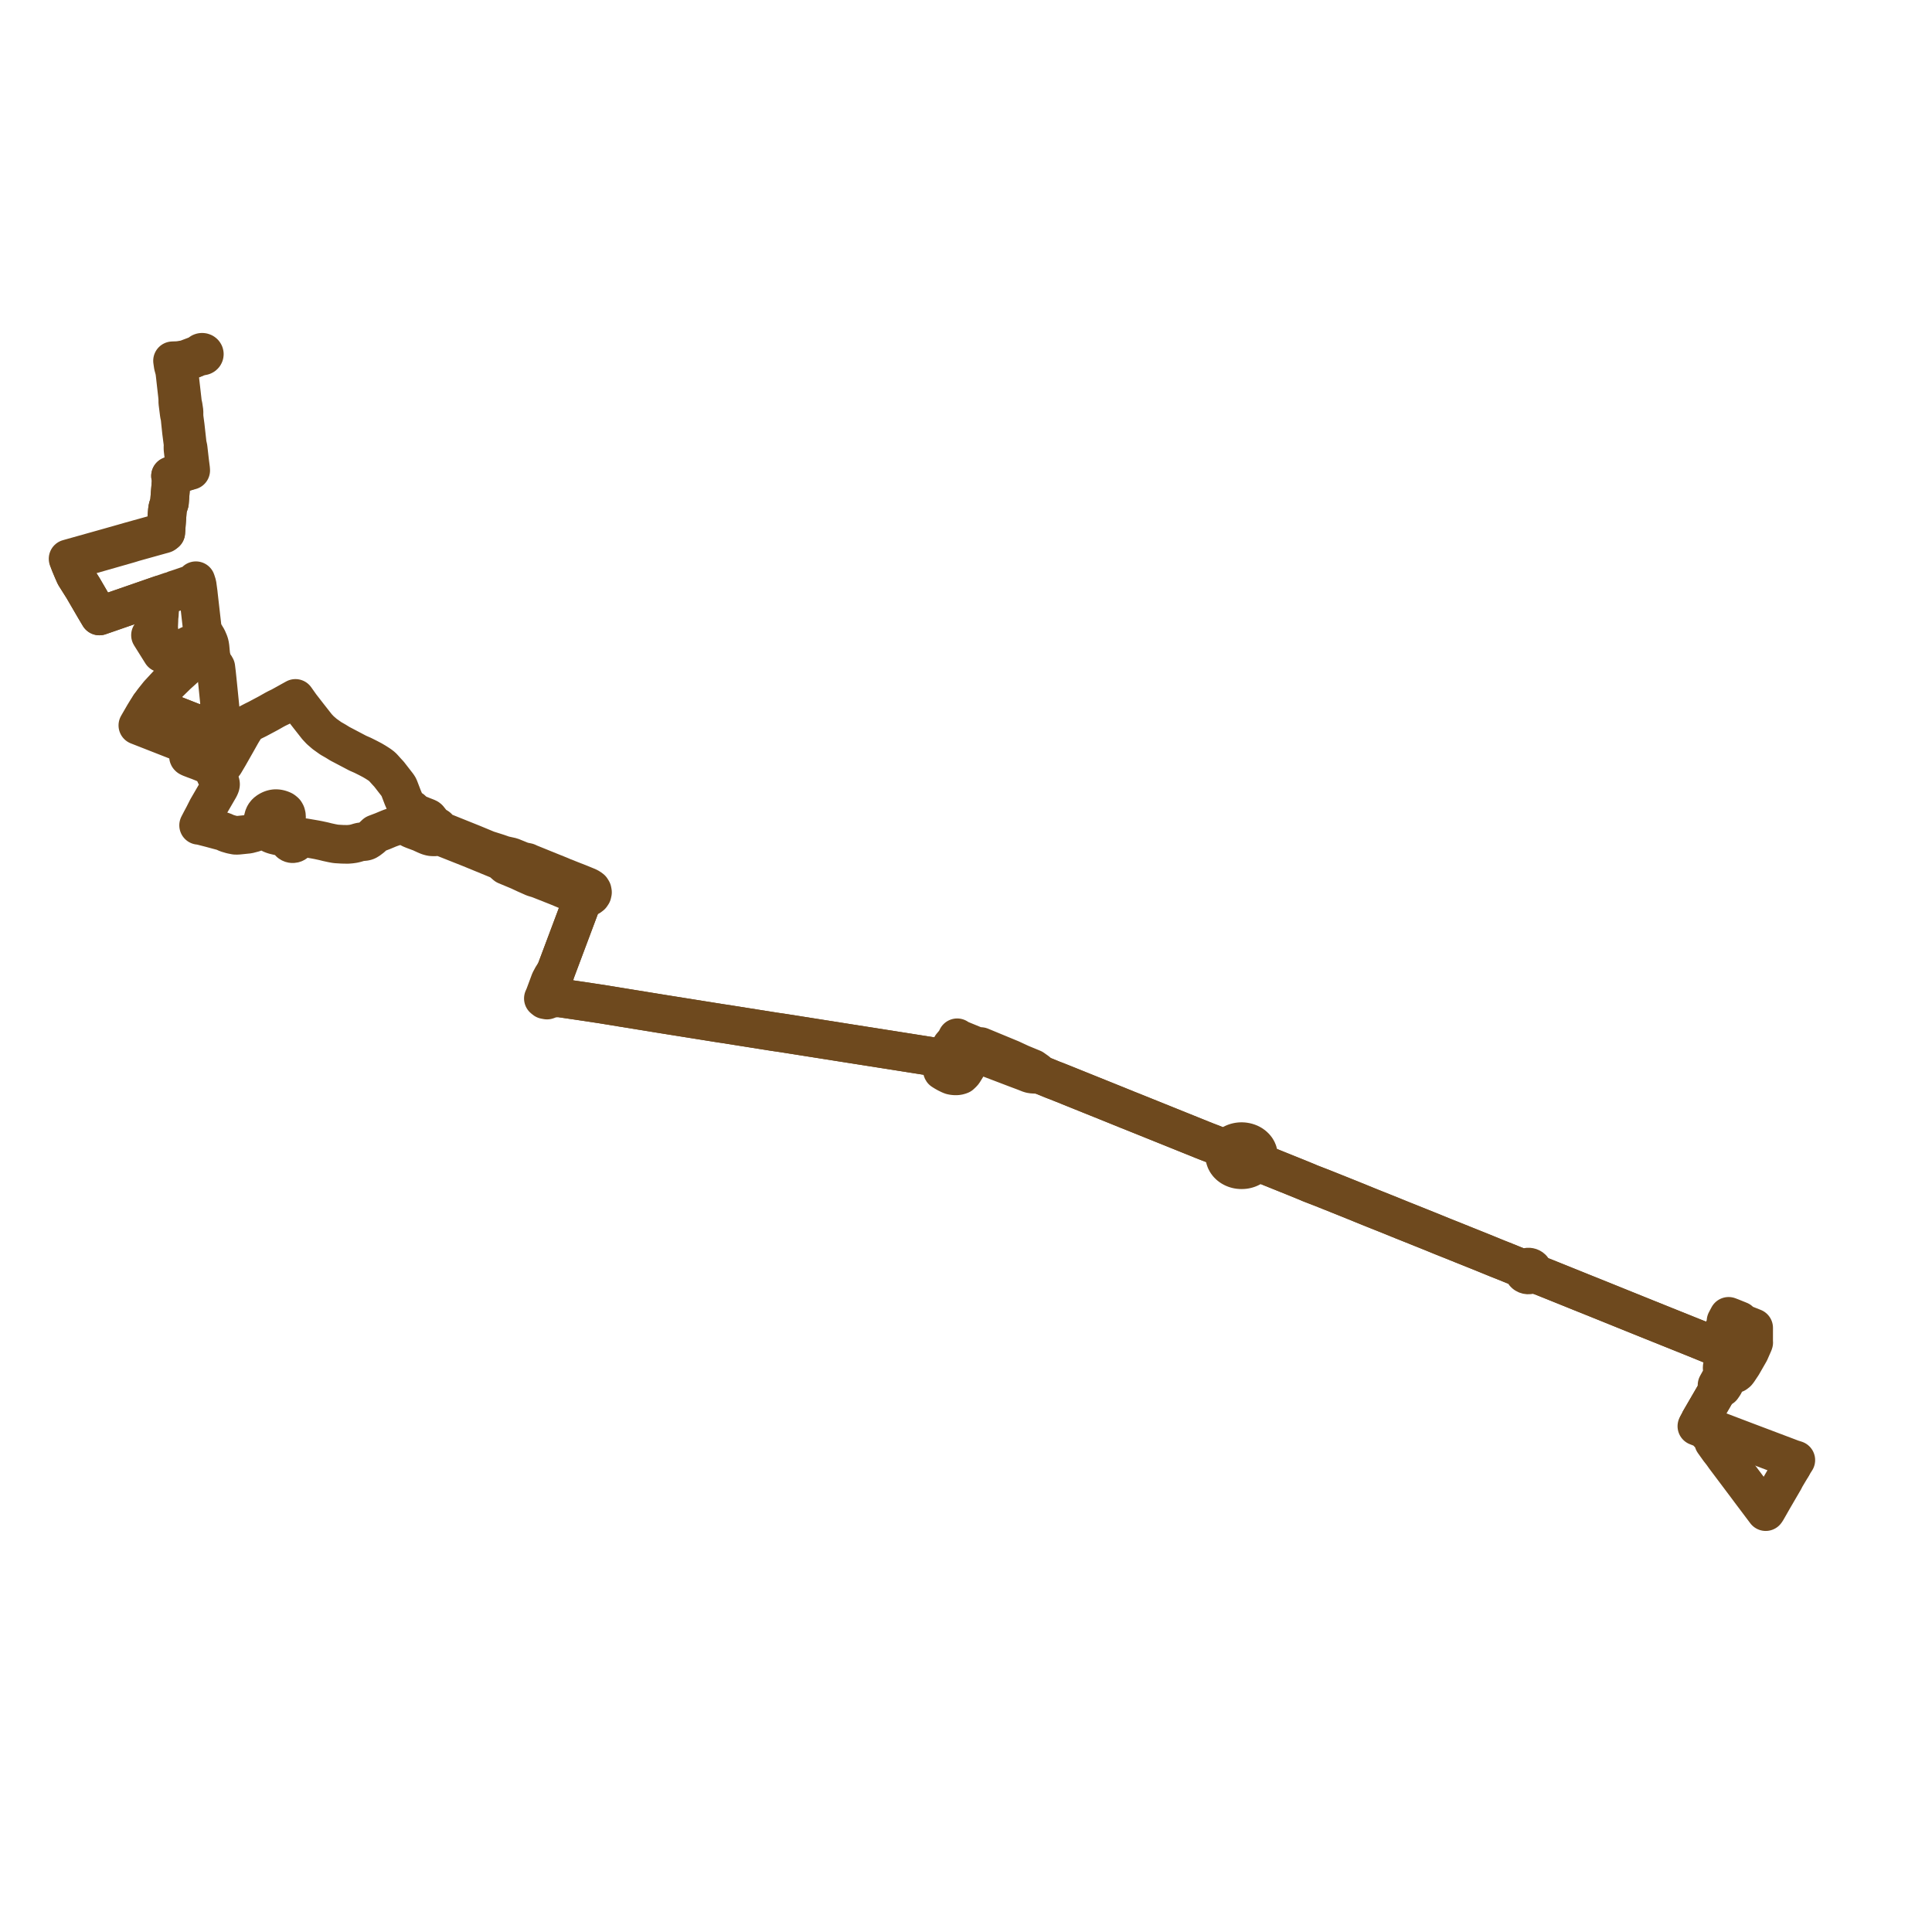     
<svg width="567.505" height="567.505" version="1.1"
     xmlns="http://www.w3.org/2000/svg">

  <title>Plan de ligne</title>
  <desc>Du 2021-11-01 au 2024-04-05</desc>

<path d='M 57.366 105.169 L 58.068 104.867 L 58.147 104.832 L 58.339 104.779 L 59.053 104.496 L 59.295 104.564 L 59.469 104.561 L 59.636 104.52 L 59.797 104.433 L 59.922 104.312 L 59.998 104.165 L 60.021 104.006 L 59.986 103.849 L 59.883 103.69 L 59.724 103.568 L 59.525 103.496 L 59.357 103.479 L 59.191 103.5 L 59.035 103.554 L 58.875 103.664 L 58.764 103.81 L 58.714 103.977 L 58.007 104.25 L 54.814 105.463 L 54.258 105.609 L 53.228 105.784 L 53.012 105.819 L 52.802 105.849 L 52.23 105.921 L 51.676 105.941 L 51.455 105.948 L 51.053 105.958 L 50.678 105.976 L 50.737 106.376 L 50.801 106.818 L 50.887 107.395 L 50.932 107.561 L 51.249 108.718 L 51.372 109.435 L 51.419 109.838 L 51.544 110.902 L 51.583 111.296 L 51.942 114.477 L 52.141 116.238 L 52.22 117.144 L 52.23 118.122 L 52.231 118.254 L 52.256 118.414 L 52.313 118.866 L 52.617 121.267 L 52.638 121.43 L 52.718 121.931 L 52.812 122.267 L 52.883 122.645 L 53.014 123.993 L 53.316 126.875 L 53.477 128.118 L 53.717 129.977 L 53.781 130.683 L 53.74 131.495 L 53.749 131.637 L 53.758 131.925 L 54.162 135.422 L 54.402 137.508 L 54.429 137.735 L 54.51 138.183 L 54.643 138.536 L 54.224 138.664 L 54.001 138.719 L 53.762 138.778 L 53.038 138.989 L 52.798 139.056 L 50.091 139.811 L 50.283 140.297 L 50.302 141.007 L 50.132 143.136 L 49.937 145.529 L 49.774 147.655 L 49.277 149.198 L 49.175 149.928 L 49.138 150.376 L 49.093 150.961 L 49.024 151.902 L 48.762 155.502 L 48.697 156.398 L 47.976 156.287 L 46.876 156.592 L 40.56 158.345 L 38.249 158.992 L 33.436 160.361 L 32.084 160.746 L 29.842 161.376 L 20.914 163.883 L 20 164.14 L 20.237 164.668 L 20.563 165.549 L 21.093 166.821 L 21.468 167.702 L 22.041 169.001 L 24.416 172.769 L 25.927 175.362 L 26.366 176.116 L 27.807 178.593 L 28.625 179.967 L 28.897 180.425 L 29.196 180.931 L 30.434 180.502 L 33.442 179.459 L 38.514 177.7 L 39.101 177.496 L 39.843 177.239 L 43.099 176.109 L 43.897 175.832 L 44.671 175.564 L 45.998 175.103 L 47.076 174.73 L 47.55 174.566 L 49.22 173.99 L 50.009 173.717 L 50.136 173.879 L 50.315 174.001 L 50.531 174.073 L 50.772 174.087 L 51.005 174.037 L 51.209 173.93 L 51.362 173.775 L 51.445 173.6 L 51.463 173.412 L 51.413 173.228 L 52.038 173.031 L 53.247 172.63 L 54.93 172.05 L 55.967 171.692 L 56.279 171.585 L 56.486 171.514 L 56.653 171.456 L 57.046 171.321 L 57.16 171.242 L 57.541 170.582 L 57.806 171.413 L 57.902 171.725 L 58.244 174.252 L 58.3 174.805 L 58.309 174.891 L 58.466 176.274 L 58.827 179.438 L 58.97 180.691 L 59.435 184.77 L 59.471 185.057 L 59.673 185.511 L 60.341 186.643 L 60.437 186.813 L 60.889 187.552 L 61.147 188.156 L 61.274 188.453 L 61.396 188.737 L 61.579 189.364 L 61.698 190.148 L 61.804 191.273 L 61.886 192.138 L 61.882 192.168 L 61.877 192.2 L 61.864 192.231 L 61.843 192.261 L 61.817 192.281 L 61.766 192.31 L 61.7 192.338 L 61.632 192.36 L 61.526 192.389 L 61.415 192.401 L 61.318 192.401 L 61.186 192.388 L 60.588 192.328 L 60.413 192.311 L 60.375 192.307 L 60.084 192.279 L 59.88 192.266 L 59.725 192.279 L 59.575 192.311 L 59.208 192.445 L 58.897 192.598 L 58.575 192.775 L 58.333 192.935 L 57.939 193.249 L 54.715 195.817 L 52.08 198.187 L 50.01 200.214 L 49.596 200.619 L 49.458 200.767 L 49.339 200.896 L 49.054 201.204 L 46.966 203.456 L 46.629 203.82 L 46.047 204.547 L 45.363 205.402 L 44.94 205.939 L 44.498 206.579 L 44.049 207.194 L 46.937 208.332 L 52.078 210.357 L 59.482 213.263 L 60.29 213.58 L 61.637 214.132 L 62.03 214.293 L 61.674 214.903 L 61.17 215.767 L 59.644 218.381 L 59.056 219.389 L 58.847 219.746 L 58.626 220.126 L 58.571 220.267 L 58.564 220.385 L 58.628 220.51 L 58.78 220.633 L 59.215 220.809 L 60.341 221.264 L 62.471 222.125 L 63.893 222.673 L 65 223.099 L 65.387 223.248 L 65.237 223.511 L 65.058 223.826 L 64.901 224.101 L 64.743 224.38 L 64.623 224.589 L 64.552 224.724 L 64.331 225.108 L 64.292 225.176 L 63.859 225.945 L 63.578 226.444 L 63.47 226.642 L 63.364 226.835 L 63.304 227.009 L 63.278 227.195 L 63.274 227.342 L 63.279 227.441 L 63.3 227.557 L 63.38 227.728 L 64.099 228.867 L 64.218 229.056 L 64.613 229.694 L 64.696 229.913 L 64.758 230.167 L 64.769 230.239 L 64.779 230.392 L 64.775 230.415 L 64.737 230.663 L 64.659 230.887 L 64.524 231.198 L 64.349 231.539 L 60.908 237.468 L 59.87 239.527 L 59.123 240.923 L 58.341 242.431 L 58.977 242.506 L 61.901 243.26 L 63.972 243.819 L 65.588 244.246 L 66.651 244.734 L 67.985 245.127 L 69.129 245.351 L 69.878 245.353 L 70.345 245.308 L 72.957 245.037 L 74.532 244.628 L 76.64 243.802 L 77.981 243.482 L 80.115 242.974 L 81.454 242.551 L 82.135 242.336 L 82.503 242.181 L 82.916 241.961 L 83.214 241.72 L 83.565 241.394 L 83.798 241.073 L 84.065 240.615 L 84.15 240.201 L 84.161 239.778 L 84.114 239.473 L 84.09 239.317 L 83.969 238.941 L 83.745 238.552 L 83.49 238.304 L 83.131 238.047 L 82.724 237.865 L 82.27 237.711 L 81.94 237.63 L 81.664 237.574 L 81.372 237.543 L 80.968 237.524 L 80.567 237.558 L 80.182 237.633 L 79.73 237.772 L 79.298 237.957 L 78.913 238.174 L 78.519 238.436 L 78.231 238.682 L 77.932 239.006 L 77.845 239.139 L 77.719 239.333 L 77.553 239.647 L 77.464 239.915 L 77.378 240.252 L 77.247 240.733 L 77.205 240.961 L 77.194 241.154 L 77.197 241.356 L 77.214 241.53 L 77.235 241.714 L 77.301 241.972 L 77.361 242.155 L 77.499 242.531 L 77.659 242.869 L 77.936 243.407 L 77.981 243.482 L 78.115 243.704 L 78.136 243.733 L 78.25 243.895 L 78.272 243.927 L 78.442 244.126 L 78.665 244.323 L 78.917 244.518 L 79.05 244.605 L 79.165 244.68 L 79.365 244.797 L 79.612 244.926 L 79.871 245.048 L 80.203 245.169 L 80.623 245.301 L 81.038 245.402 L 82.715 245.796 L 83.893 246.098 L 84.034 246.15 L 84.217 246.246 L 84.46 246.396 L 84.633 246.555 L 84.734 246.717 L 84.831 246.929 L 84.843 247.019 L 84.869 247.121 L 84.935 247.271 L 85.017 247.393 L 85.134 247.517 L 85.295 247.636 L 85.462 247.721 L 85.656 247.785 L 85.796 247.81 L 85.949 247.821 L 86.177 247.806 L 86.394 247.755 L 86.563 247.686 L 86.678 247.619 L 86.792 247.535 L 86.899 247.429 L 86.978 247.325 L 87.045 247.203 L 87.082 247.109 L 87.104 247.021 L 87.113 246.951 L 87.863 246.528 L 88.443 246.216 L 88.573 246.151 L 88.699 246.107 L 88.802 246.077 L 88.897 246.06 L 89.004 246.044 L 89.109 246.036 L 89.242 246.034 L 89.354 246.044 L 89.51 246.067 L 90.025 246.155 L 91.611 246.427 L 92.379 246.558 L 93.443 246.757 L 93.656 246.802 L 95.081 247.11 L 96.157 247.38 L 97.501 247.672 L 98.405 247.84 L 98.853 247.897 L 100.51 247.996 L 102.125 248.026 L 103.008 247.956 L 103.565 247.881 L 103.91 247.825 L 104.228 247.751 L 104.658 247.644 L 104.829 247.592 L 105.295 247.451 L 105.561 247.377 L 105.809 247.318 L 106.044 247.28 L 107.099 247.179 L 107.278 247.151 L 107.447 247.106 L 107.583 247.067 L 107.727 247.009 L 107.906 246.921 L 108.06 246.843 L 108.152 246.776 L 108.377 246.624 L 109.198 245.998 L 109.433 245.77 L 110.318 244.936 L 111.857 244.349 L 112.404 244.141 L 114.186 243.394 L 114.748 243.179 L 115.469 242.93 L 116.161 242.717 L 116.438 242.651 L 116.855 242.553 L 117.138 242.502 L 117.394 242.467 L 117.655 242.445 L 117.861 242.449 L 118.077 242.461 L 118.258 242.482 L 118.941 242.578 L 119.389 242.676 L 119.896 243.022 L 120.762 243.48 L 121.469 243.768 L 122.466 244.14 L 123.083 244.371 L 123.623 244.542 L 123.911 244.714 L 124.904 245.17 L 125.527 245.436 L 125.835 245.554 L 126.08 245.633 L 126.356 245.705 L 126.399 245.715 L 126.61 245.765 L 126.916 245.805 L 127.973 245.808 L 128.416 245.739 L 129.136 245.583 L 129.822 245.855 L 132.325 246.848 L 138.053 249.12 L 143.619 251.406 L 146.127 252.436 L 146.565 252.616 L 147.019 252.802 L 148.615 254.186 L 152.384 255.758 L 154.383 256.689 L 156.007 257.41 L 156.739 257.735 L 158.186 258.175 L 160.304 259.012 L 162.039 259.698 L 163.754 260.376 L 165.286 261.016 L 168.958 262.55 L 169.436 262.749 L 170.49 263.158 L 171.437 263.47 L 171.16 264.208 L 170.667 265.523 L 169.357 269.016 L 169.207 269.416 L 168.279 271.889 L 168.04 272.528 L 167.882 272.95 L 167.363 274.332 L 167.092 275.055 L 165.187 280.133 L 164.752 281.293 L 163.461 284.737 L 163.33 285.085 L 163.257 285.28 L 162.816 285.983 L 162.129 287.077 L 162.029 287.297 L 161.587 288.112 L 160.225 291.782 L 160.11 292.09 L 159.931 292.574 L 159.607 293.287 L 160.04 293.64 L 160.338 293.695 L 160.688 293.761 L 162.106 293.239 L 164.228 293.09 L 168.55 293.723 L 170.719 294.041 L 176.353 294.891 L 176.745 294.95 L 177.061 295.001 L 177.993 295.152 L 178.588 295.25 L 178.938 295.307 L 179.38 295.379 L 183.601 296.069 L 189.296 296.994 L 194.915 297.907 L 195.335 297.974 L 211.494 300.554 L 213.827 300.901 L 214.395 300.998 L 227.399 303.061 L 228.202 303.179 L 229.22 303.323 L 230.284 303.485 L 231.08 303.611 L 235.125 304.25 L 248.165 306.31 L 248.562 306.373 L 248.736 306.401 L 249.158 306.467 L 249.942 306.591 L 263.356 308.701 L 267.216 309.311 L 267.621 309.375 L 270.811 309.878 L 273.986 310.378 L 275.199 310.857 L 275.79 311.112 L 276.11 311.249 L 276.286 311.347 L 276.456 311.455 L 276.655 311.607 L 276.797 311.744 L 276.909 311.881 L 276.984 312.031 L 277.048 312.196 L 277.074 312.336 L 277.078 312.467 L 277.057 312.753 L 276.929 313.2 L 276.842 313.52 L 276.804 313.703 L 276.8 313.739 L 276.778 313.928 L 276.775 314.124 L 276.778 314.255 L 276.788 314.335 L 276.797 314.385 L 276.798 314.39 L 276.81 314.43 L 276.824 314.457 L 276.845 314.487 L 277.46 314.873 L 278.078 315.224 L 278.137 315.257 L 278.691 315.528 L 278.933 315.646 L 279.222 315.772 L 279.377 315.839 L 279.416 315.85 L 279.601 315.899 L 279.915 315.958 L 280.26 316.002 L 280.611 316.023 L 280.725 316.022 L 280.87 316.021 L 281.11 316.008 L 281.327 315.986 L 281.725 315.898 L 281.91 315.835 L 282.065 315.781 L 282.179 315.741 L 282.491 315.447 L 282.806 315.136 L 283.008 314.889 L 283.278 314.452 L 284.781 312.019 L 285.897 310.212 L 286.236 309.663 L 286.506 309.226 L 286.615 309.049 L 287.247 309.552 L 298.56 313.865 L 301 314.78 L 302.451 315.352 L 303.034 315.495 L 303.623 315.536 L 305.047 315.607 L 305.536 315.662 L 306.747 316.137 L 307.184 316.312 L 309.365 317.207 L 310.149 317.496 L 312.47 318.422 L 317.943 320.628 L 319.15 321.114 L 320.056 321.479 L 321.097 321.898 L 322.303 322.384 L 324.98 323.462 L 328.577 324.912 L 329.224 325.181 L 330.797 325.807 L 330.889 325.852 L 330.98 325.897 L 332.257 326.395 L 333.13 326.746 L 333.5 326.895 L 336.35 328.042 L 338.502 328.909 L 339.224 329.2 L 342.196 330.396 L 343.071 330.748 L 343.48 330.913 L 346.291 332.045 L 349.408 333.303 L 349.521 333.348 L 349.617 333.387 L 352.528 334.556 L 353.173 334.825 L 353.453 334.926 L 354.437 335.323 L 355.175 335.604 L 356.482 336.11 L 356.733 336.21 L 357.944 336.693 L 360.275 337.616 L 360.077 337.995 L 359.939 338.342 L 359.833 338.714 L 359.76 339.2 L 359.757 339.703 L 359.819 340.162 L 359.945 340.624 L 360.169 341.139 L 360.503 341.665 L 360.905 342.128 L 361.411 342.561 L 361.955 342.912 L 362.575 343.206 L 363.158 343.4 L 363.761 343.532 L 364.536 343.604 L 365.313 343.575 L 365.904 343.484 L 366.489 343.329 L 367.012 343.13 L 367.533 342.866 L 367.92 342.616 L 368.275 342.337 L 368.66 341.961 L 368.929 341.626 L 369.174 341.227 L 372.726 342.658 L 372.922 342.737 L 373.144 342.827 L 373.943 343.15 L 374.809 343.499 L 375.015 343.582 L 376.155 344.04 L 378.084 344.819 L 378.312 344.91 L 381.305 346.115 L 382.7 346.687 L 384.185 347.296 L 384.686 347.522 L 385.184 347.719 L 385.362 347.788 L 387.863 348.753 L 388.054 348.827 L 388.251 348.902 L 388.438 348.977 L 388.621 349.051 L 389.624 349.452 L 390.443 349.779 L 394.014 351.206 L 394.326 351.331 L 394.597 351.441 L 394.979 351.597 L 395.812 351.928 L 396.263 352.109 L 397.592 352.649 L 398.773 353.118 L 399.673 353.494 L 399.899 353.586 L 400.122 353.676 L 402.432 354.615 L 403.928 355.215 L 404.135 355.298 L 404.312 355.369 L 405.98 356.032 L 406.802 356.363 L 407.766 356.742 L 408.005 356.84 L 408.196 356.917 L 412.029 358.479 L 412.823 358.791 L 413.087 358.895 L 413.332 358.993 L 419.843 361.605 L 420.152 361.728 L 420.318 361.795 L 421.946 362.461 L 423.658 363.161 L 423.835 363.232 L 423.998 363.296 L 425.589 363.929 L 426.887 364.445 L 427.225 364.58 L 427.431 364.662 L 428.081 364.932 L 429.031 365.302 L 429.61 365.548 L 430.41 365.865 L 430.908 366.064 L 431.124 366.151 L 431.521 366.31 L 435.259 367.809 L 439.775 369.654 L 440.094 369.779 L 442.723 370.822 L 442.984 370.926 L 443.185 371.005 L 443.649 371.203 L 444.624 371.598 L 446.21 372.24 L 446.505 372.359 L 446.633 372.411 L 446.923 372.527 L 447.689 372.833 L 447.608 373.002 L 447.56 373.179 L 447.545 373.359 L 447.566 373.54 L 447.619 373.716 L 447.705 373.883 L 447.821 374.037 L 447.999 374.2 L 448.212 374.333 L 448.451 374.429 L 448.707 374.486 L 448.973 374.501 L 449.27 374.467 L 449.551 374.381 L 449.804 374.247 L 450.017 374.071 L 450.179 373.862 L 450.864 374.137 L 451.165 374.258 L 451.425 374.359 L 451.601 374.428 L 453.75 375.258 L 460.541 377.994 L 461.455 378.362 L 464.831 379.726 L 465.57 380.022 L 467.284 380.707 L 468.05 381.016 L 470.418 381.969 L 473.725 383.305 L 474.01 383.42 L 475.631 384.075 L 475.819 384.15 L 476.031 384.237 L 482.175 386.717 L 483.198 387.13 L 483.445 387.231 L 483.692 387.33 L 483.948 387.433 L 484.204 387.536 L 495.922 392.242 L 498.353 393.219 L 498.569 393.306 L 498.805 393.403 L 498.947 393.46 L 499.077 393.513 L 500.784 394.212 L 501.233 394.395 L 502.306 394.834 L 502.796 395.034 L 503.618 395.369 L 504.283 396.104 L 505.55 396.617 L 505.82 396.726 L 506.476 396.991 L 507.993 397.605 L 507.469 398.536 L 507.236 398.953 L 506.199 400.776 L 505.981 401.159 L 505.887 401.507 L 505.866 401.823 L 506.097 402.655 L 505.993 403.552 L 505.728 404.395 L 505.582 404.659 L 505.427 404.939 L 505.126 405.485 L 504.789 406.097 L 504.478 406.655 L 504.363 406.864 L 504.399 406.992 L 504.474 407.261 L 504.699 408.023 L 504.472 408.401 L 504.414 408.498 L 504.331 408.641 L 504.274 408.74 L 504.259 408.765 L 503.969 409.264 L 503.956 409.287 L 502.834 411.22 L 499.52 416.93 L 499.429 417.087 L 499.267 417.367 L 499.228 417.465 L 499.149 417.668 L 498.789 418.319 L 498.623 418.607 L 498.44 418.932 L 499.935 419.516 L 500.578 419.857 L 501.133 420.275 L 501.447 420.623 L 502.244 421.465 L 502.944 422.402 L 503.3 422.853 L 503.409 422.999 L 503.365 423.532 L 503.494 423.714 L 504.284 424.823 L 504.957 425.768 L 505.467 426.418 L 505.909 426.981 L 506.663 428.05 L 508.007 429.839 L 511.975 435.12 L 512.975 436.45 L 514.127 437.999 L 514.932 439.07 L 516.949 441.752 L 518.202 443.418 L 518.659 444.026 L 518.927 443.633 L 519.09 443.351 L 519.372 442.858 L 520.675 440.571 L 520.868 440.234 L 521.12 439.801 L 522.586 437.284 L 524.07 434.737 L 524.221 434.429 L 524.397 434.07 L 525.693 431.886 L 526.361 430.739' fill='transparent' stroke='#6E491E' stroke-linecap='round' stroke-linejoin='round' stroke-width='11.35'/><path d='M 526.361 430.739 L 526.882 429.854 L 527.505 428.887 L 526.379 428.53 L 525.125 428.054 L 521.288 426.604 L 512.91 423.438 L 504.736 420.33 L 504.531 420.248 L 504.325 420.181 L 503.172 419.816 L 501.514 419.27 L 498.789 418.319 L 499.149 417.668 L 499.228 417.465 L 499.267 417.367 L 499.429 417.087 L 499.52 416.93 L 502.365 412.029 L 503.956 409.287 L 503.969 409.264 L 504.259 408.765 L 504.274 408.74 L 504.331 408.641 L 504.414 408.498 L 504.472 408.401 L 504.699 408.023 L 505.833 407.543 L 505.838 407.541 L 506.353 406.793 L 506.392 406.719 L 506.707 406.107 L 507.183 405.198 L 508.269 403.848 L 508.973 403.782 L 509.795 403.461 L 510.223 403.136 L 510.568 402.705 L 511.786 400.881 L 512.059 400.404 L 512.835 399.052 L 513.684 397.573 L 513.768 397.428 L 513.933 397.139 L 514.27 396.376 L 515.042 394.624 L 515.136 394.349 L 515.112 394.099 L 515.115 391.965 L 515.118 390.044 L 511.347 388.553 L 510.983 387.944 L 508.927 387.115 L 508.637 386.998 L 507.757 386.662 L 507 388.089 L 507.153 389.287 L 506.836 389.688 L 506.263 390.616 L 505.191 392.585 L 504.746 393.403 L 504.527 393.78 L 504.397 394.011 L 504.277 394.214 L 503.618 395.369 L 502.796 395.034 L 502.306 394.834 L 501.233 394.395 L 500.784 394.212 L 499.077 393.513 L 498.947 393.46 L 498.805 393.403 L 498.569 393.306 L 498.353 393.219 L 495.922 392.242 L 484.204 387.536 L 483.948 387.433 L 483.692 387.33 L 483.445 387.231 L 483.198 387.13 L 482.175 386.717 L 476.031 384.237 L 475.819 384.15 L 475.631 384.075 L 474.01 383.42 L 473.725 383.305 L 470.418 381.969 L 467.284 380.707 L 465.57 380.022 L 464.831 379.726 L 461.455 378.362 L 460.541 377.994 L 459.47 377.563 L 453.75 375.258 L 451.601 374.428 L 451.425 374.359 L 451.165 374.258 L 450.864 374.137 L 450.179 373.862 L 450.283 373.625 L 450.324 373.375 L 450.299 373.124 L 450.209 372.883 L 450.058 372.664 L 449.916 372.527 L 449.749 372.408 L 449.562 372.313 L 449.36 372.244 L 449.147 372.203 L 448.973 372.191 L 448.673 372.21 L 448.428 372.269 L 448.199 372.364 L 447.995 372.493 L 447.823 372.652 L 447.689 372.833 L 446.923 372.527 L 446.633 372.411 L 446.505 372.359 L 446.21 372.24 L 444.624 371.598 L 443.649 371.203 L 443.185 371.005 L 442.984 370.926 L 442.723 370.822 L 440.094 369.779 L 439.775 369.654 L 435.259 367.809 L 431.521 366.31 L 431.124 366.151 L 430.908 366.064 L 430.41 365.865 L 429.61 365.548 L 429.031 365.302 L 428.081 364.932 L 427.431 364.662 L 427.225 364.58 L 426.887 364.445 L 425.589 363.929 L 423.998 363.296 L 423.835 363.232 L 423.658 363.161 L 421.946 362.461 L 420.318 361.795 L 420.152 361.728 L 419.843 361.605 L 413.332 358.993 L 413.087 358.895 L 412.823 358.791 L 412.029 358.479 L 408.196 356.917 L 408.005 356.84 L 407.766 356.742 L 406.802 356.363 L 405.98 356.032 L 404.312 355.369 L 404.135 355.298 L 403.928 355.215 L 402.432 354.615 L 400.122 353.676 L 399.899 353.586 L 399.673 353.494 L 398.773 353.118 L 397.592 352.649 L 396.263 352.109 L 395.812 351.928 L 394.979 351.597 L 394.597 351.441 L 394.326 351.331 L 394.014 351.206 L 390.443 349.779 L 389.624 349.452 L 388.621 349.051 L 388.438 348.977 L 388.251 348.902 L 388.054 348.827 L 387.863 348.753 L 385.362 347.788 L 385.184 347.719 L 384.686 347.522 L 384.185 347.296 L 381.305 346.115 L 379.381 345.34 L 378.312 344.91 L 378.084 344.819 L 376.155 344.04 L 375.015 343.582 L 374.809 343.499 L 373.943 343.15 L 373.144 342.827 L 372.922 342.737 L 372.726 342.658 L 369.174 341.227 L 369.368 340.849 L 369.513 340.465 L 369.609 340.047 L 369.655 339.6 L 369.639 339.128 L 369.547 338.604 L 369.374 338.095 L 369.153 337.656 L 368.878 337.249 L 368.442 336.763 L 367.932 336.339 L 367.406 336.01 L 366.859 335.752 L 366.119 335.513 L 365.346 335.375 L 364.76 335.341 L 364.187 335.363 L 363.649 335.435 L 363.129 335.554 L 362.556 335.749 L 361.974 336.025 L 361.551 336.285 L 361.161 336.584 L 360.789 336.94 L 360.51 337.274 L 360.275 337.616 L 357.944 336.693 L 356.733 336.21 L 356.482 336.11 L 355.175 335.604 L 354.437 335.323 L 353.453 334.926 L 353.173 334.825 L 352.528 334.556 L 349.617 333.387 L 349.521 333.348 L 349.408 333.303 L 346.291 332.045 L 343.48 330.913 L 343.071 330.748 L 342.196 330.396 L 339.224 329.2 L 338.502 328.909 L 333.5 326.895 L 333.13 326.746 L 332.257 326.395 L 330.98 325.897 L 330.889 325.852 L 330.797 325.807 L 329.224 325.181 L 328.577 324.912 L 324.98 323.462 L 322.303 322.384 L 321.097 321.898 L 320.056 321.479 L 317.943 320.628 L 312.47 318.422 L 310.149 317.496 L 309.365 317.207 L 307.184 316.312 L 306.747 316.137 L 305.536 315.662 L 304.78 314.897 L 304.552 314.711 L 304.213 314.471 L 303.369 313.875 L 302.681 313.594 L 302.418 313.486 L 299.892 312.444 L 296.984 311.094 L 288.331 307.516 L 288.072 307.409 L 287.649 307.376 L 287.181 307.34 L 287.046 307.312 L 286.567 307.212 L 282.001 305.341 L 281.663 305.222 L 281.163 304.835 L 280.803 305.563 L 280.684 305.853 L 280.578 305.977 L 280.115 306.523 L 279.735 306.973 L 279.49 307.262 L 279.088 307.962 L 278.7 308.636 L 277.691 310.387 L 277.609 310.806 L 276.896 310.726 L 276.511 310.683 L 275.487 310.538 L 273.986 310.378 L 270.811 309.878 L 267.621 309.375 L 267.216 309.311 L 263.356 308.701 L 262.291 308.533 L 249.942 306.591 L 249.158 306.467 L 248.736 306.401 L 248.562 306.373 L 248.165 306.31 L 231.08 303.611 L 230.284 303.485 L 229.22 303.323 L 228.202 303.179 L 227.399 303.061 L 214.395 300.998 L 213.827 300.901 L 211.494 300.554 L 195.335 297.974 L 194.915 297.907 L 183.601 296.069 L 179.38 295.379 L 178.938 295.307 L 178.588 295.25 L 177.993 295.152 L 177.061 295.001 L 176.745 294.95 L 176.353 294.891 L 170.719 294.041 L 168.255 293.68 L 164.228 293.09 L 162.41 292.609 L 162.038 292.58 L 161.039 292.559 L 161.02 291.932 L 161.01 291.427 L 162.214 288.691 L 162.432 288.204 L 162.66 287.273 L 163.114 285.774 L 163.257 285.28 L 163.33 285.085 L 163.461 284.737 L 164.326 282.43 L 165.187 280.133 L 167.092 275.055 L 167.363 274.332 L 167.882 272.95 L 168.04 272.528 L 168.279 271.889 L 169.207 269.416 L 169.357 269.016 L 170.667 265.523 L 171.16 264.208 L 171.437 263.47 L 172 263.621 L 172.61 263.584 L 173.173 263.386 L 173.435 263.19 L 173.628 263.046 L 173.927 262.602 L 173.985 262.337 L 174.037 262.103 L 173.946 261.599 L 173.665 261.148 L 173.22 260.814 L 172.643 260.503 L 170.915 259.794 L 168.514 258.845 L 165.408 257.617 L 164.431 257.195 L 161.41 255.98 L 159.841 255.346 L 158.471 254.787 L 155.42 253.553 L 154.913 253.308 L 153.427 253.002 L 150.232 251.706 L 147.94 251.198 L 147.476 251.035 L 146.992 250.865 L 146.254 250.607 L 143.159 249.628 L 138.886 247.854 L 133.136 245.545 L 131.08 244.72 L 130.632 244.546 L 129.921 244.272 L 129.535 244.12 L 129.111 243.591 L 128.973 243.432 L 128.867 243.329 L 128.581 243.023 L 128.349 242.871 L 128.071 242.711 L 127.774 242.539 L 127.529 242.371 L 127.291 242.169 L 126.787 241.617 L 126.562 241.335 L 126.184 240.86 L 125.872 240.469 L 125.685 240.32 L 125.318 240.149 L 124.082 239.669 L 123.6 239.466 L 123.159 239.298 L 122.619 239.081 L 122.399 238.989 L 122.234 238.912 L 122.091 238.828 L 121.962 238.732 L 121.378 238.175 L 120.968 237.798 L 120.468 237.928 L 120.042 237.428 L 119.671 236.955 L 119.367 236.534 L 119.11 236.105 L 118.318 234.255 L 117.52 232.168 L 117.184 231.291 L 116.989 230.94 L 116.697 230.528 L 115.557 229.06 L 115.12 228.497 L 115.017 228.364 L 114.261 227.39 L 113.659 226.746 L 113.168 226.201 L 112.815 225.809 L 112.638 225.608 L 112.428 225.39 L 112.257 225.212 L 111.78 224.842 L 111.349 224.534 L 110.863 224.22 L 110.266 223.843 L 109.391 223.327 L 108.121 222.659 L 107.326 222.261 L 106.666 221.931 L 106.531 221.864 L 105.091 221.233 L 100.825 218.987 L 100.165 218.645 L 99.858 218.482 L 98.569 217.688 L 97.175 216.892 L 95.897 215.981 L 95.371 215.606 L 94.079 214.49 L 93.131 213.484 L 91.19 211.012 L 90.495 210.127 L 89.916 209.381 L 88.91 208.084 L 88.325 207.331 L 87.447 206.09 L 86.913 205.335 L 86.782 205.15 L 85.349 205.946 L 82.414 207.577 L 82.336 207.615 L 82.112 207.722 L 81.346 208.088 L 80.566 208.501 L 79.224 209.266 L 78.909 209.445 L 76.417 210.774 L 76.192 210.894 L 75.962 211.016 L 75.645 211.186 L 74.534 211.733 L 73.281 212.381 L 72.784 212.722 L 72.376 213.162 L 72.056 213.597 L 71.801 214.042 L 71.553 214.431 L 71.294 214.838 L 70.856 215.581 L 70.406 216.381 L 69.646 217.731 L 69.388 218.191 L 69.363 218.234 L 69.167 218.578 L 68.855 219.127 L 68.812 219.203 L 68.459 219.824 L 67.797 220.99 L 67.781 221.017 L 67.174 222.086 L 67.169 222.095 L 66.807 222.706 L 66.458 223.296 L 65.918 224.208 L 65.812 224.351 L 65.696 224.472 L 65.537 224.572 L 65.385 224.658 L 64.804 224.913 L 64.693 224.959 L 64.331 225.108 L 64.253 225.138 L 63.948 225.372 L 63.499 225.44 L 63.087 225.403 L 61.525 224.787 L 60.537 224.398 L 59.403 223.927 L 58.362 223.51 L 57.07 223.034 L 56.606 222.855 L 55.964 222.607 L 55.872 222.572 L 55.498 222.383 L 55.404 222.29 L 55.37 222.223 L 55.374 222.099 L 55.417 221.943 L 55.696 221.47 L 55.786 221.29 L 56.362 220.224 L 56.776 219.457 L 40.493 213.075 L 42.319 209.914 L 42.626 209.412 L 43.202 208.47 L 43.897 207.417 L 44.049 207.194 L 60.29 213.58 L 60.773 212.762 L 61.34 211.803 L 61.819 211.751 L 62.845 211.378 L 63.571 211.545 L 63.576 211.546 L 64.305 211.638 L 64.486 211.555 L 64.618 211.491 L 64.633 211.481 L 64.737 211.415 L 64.838 211.317 L 64.905 211.231 L 64.944 211.147 L 64.967 211.051 L 64.995 210.936 L 64.979 210.651 L 64.929 209.75 L 64.85 209.437 L 64.757 209.08 L 64.444 205.968 L 64.198 203.514 L 64.14 202.938 L 63.959 201.141 L 63.601 197.707 L 63.596 197.673 L 63.453 196.519 L 63.398 196.043 L 63.326 195.884 L 63.21 195.713 L 62.699 194.993 L 62.424 194.338 L 62.259 193.992 L 62.06 193.63 L 61.993 193.494 L 61.541 192.727 L 61.186 192.388 L 60.99 192.137 L 60.829 191.807 L 60.717 191.533 L 60.695 191.46 L 60.673 191.386 L 60.642 191.225 L 60.496 189.526 L 60.448 189.321 L 60.38 189.155 L 60.29 189.034 L 60.043 188.807 L 59.878 188.673 L 59.8 188.62 L 59.707 188.567 L 59.633 188.536 L 59.563 188.514 L 59.495 188.505 L 59.426 188.504 L 59.359 188.511 L 59.311 188.519 L 59.07 188.601 L 58.676 188.81 L 58.331 189.053 L 57.905 189.395 L 57.62 189.657 L 57.497 189.731 L 57.366 189.79 L 57.201 189.837 L 57.044 189.853 L 56.589 189.845 L 56.471 189.696 L 56.31 189.579 L 56.117 189.502 L 55.906 189.471 L 55.693 189.487 L 55.523 189.537 L 55.37 189.619 L 55.244 189.727 L 55.15 189.855 L 55.094 189.998 L 55.078 190.11 L 55.085 190.222 L 54.525 190.341 L 48.136 191.702 L 47.5 191.838 L 44.205 186.579 L 44.928 186.253 L 46.718 185.405 L 46.636 185.256 L 46.591 185.141 L 46.568 185.019 L 46.561 184.913 L 46.678 182.27 L 46.68 182.002 L 46.729 181.135 L 46.789 180.697 L 46.812 180.405 L 46.824 180.081 L 47.125 175.981 L 47.142 175.41 L 47.076 174.73 L 45.998 175.103 L 43.897 175.832 L 43.099 176.109 L 39.843 177.239 L 39.101 177.496 L 38.514 177.7 L 35.276 178.823 L 33.442 179.459 L 30.434 180.502 L 29.196 180.931 L 28.897 180.425 L 28.625 179.967 L 27.807 178.593 L 26.366 176.116 L 25.927 175.362 L 24.416 172.769 L 22.041 169.001 L 21.468 167.702 L 21.093 166.821 L 20.563 165.549 L 20.237 164.668 L 21.179 164.413 L 23.03 163.913 L 27.048 162.827 L 32.326 161.321 L 33.667 160.937 L 37.689 159.787 L 38.471 159.553 L 39.183 159.326 L 44.194 157.927 L 47.1 157.116 L 48.207 156.808 L 48.697 156.398 L 48.762 155.502 L 49.024 151.902 L 49.093 150.961 L 49.138 150.376 L 49.175 149.928 L 49.277 149.198 L 49.774 147.655 L 49.937 145.529 L 50.132 143.136 L 50.196 142.342 L 50.302 141.007 L 50.283 140.297 L 50.091 139.811 L 52.798 139.056 L 53.038 138.989 L 53.762 138.778 L 54.001 138.719 L 54.224 138.664 L 54.643 138.536 L 55.182 138.396 L 55.399 138.339 L 56.02 138.172 L 55.978 137.638 L 55.734 135.752 L 55.31 132.042 L 55.282 131.801 L 55.215 131.327 L 55.073 130.842 L 54.989 130.302 L 54.736 128.017 L 54.417 125.138 L 54.295 124.226 L 54.105 122.795 L 54.091 122.693 L 54.07 122.55 L 54.044 121.683 L 54.054 120.892 L 53.822 119.332 L 53.687 118.709 L 53.598 118.301 L 53.499 117.365 L 52.865 111.832 L 52.567 108.811 L 52.446 107.56 L 52.437 107.465 L 52.434 107.44 L 52.42 107.289 L 52.362 106.728 L 52.905 106.696 L 53.1 106.664 L 53.679 106.562 L 55.177 106.112 L 55.289 106.065 L 57.366 105.169' fill='transparent' stroke='#6E491E' stroke-linecap='round' stroke-linejoin='round' stroke-width='11.35'/>
</svg>
